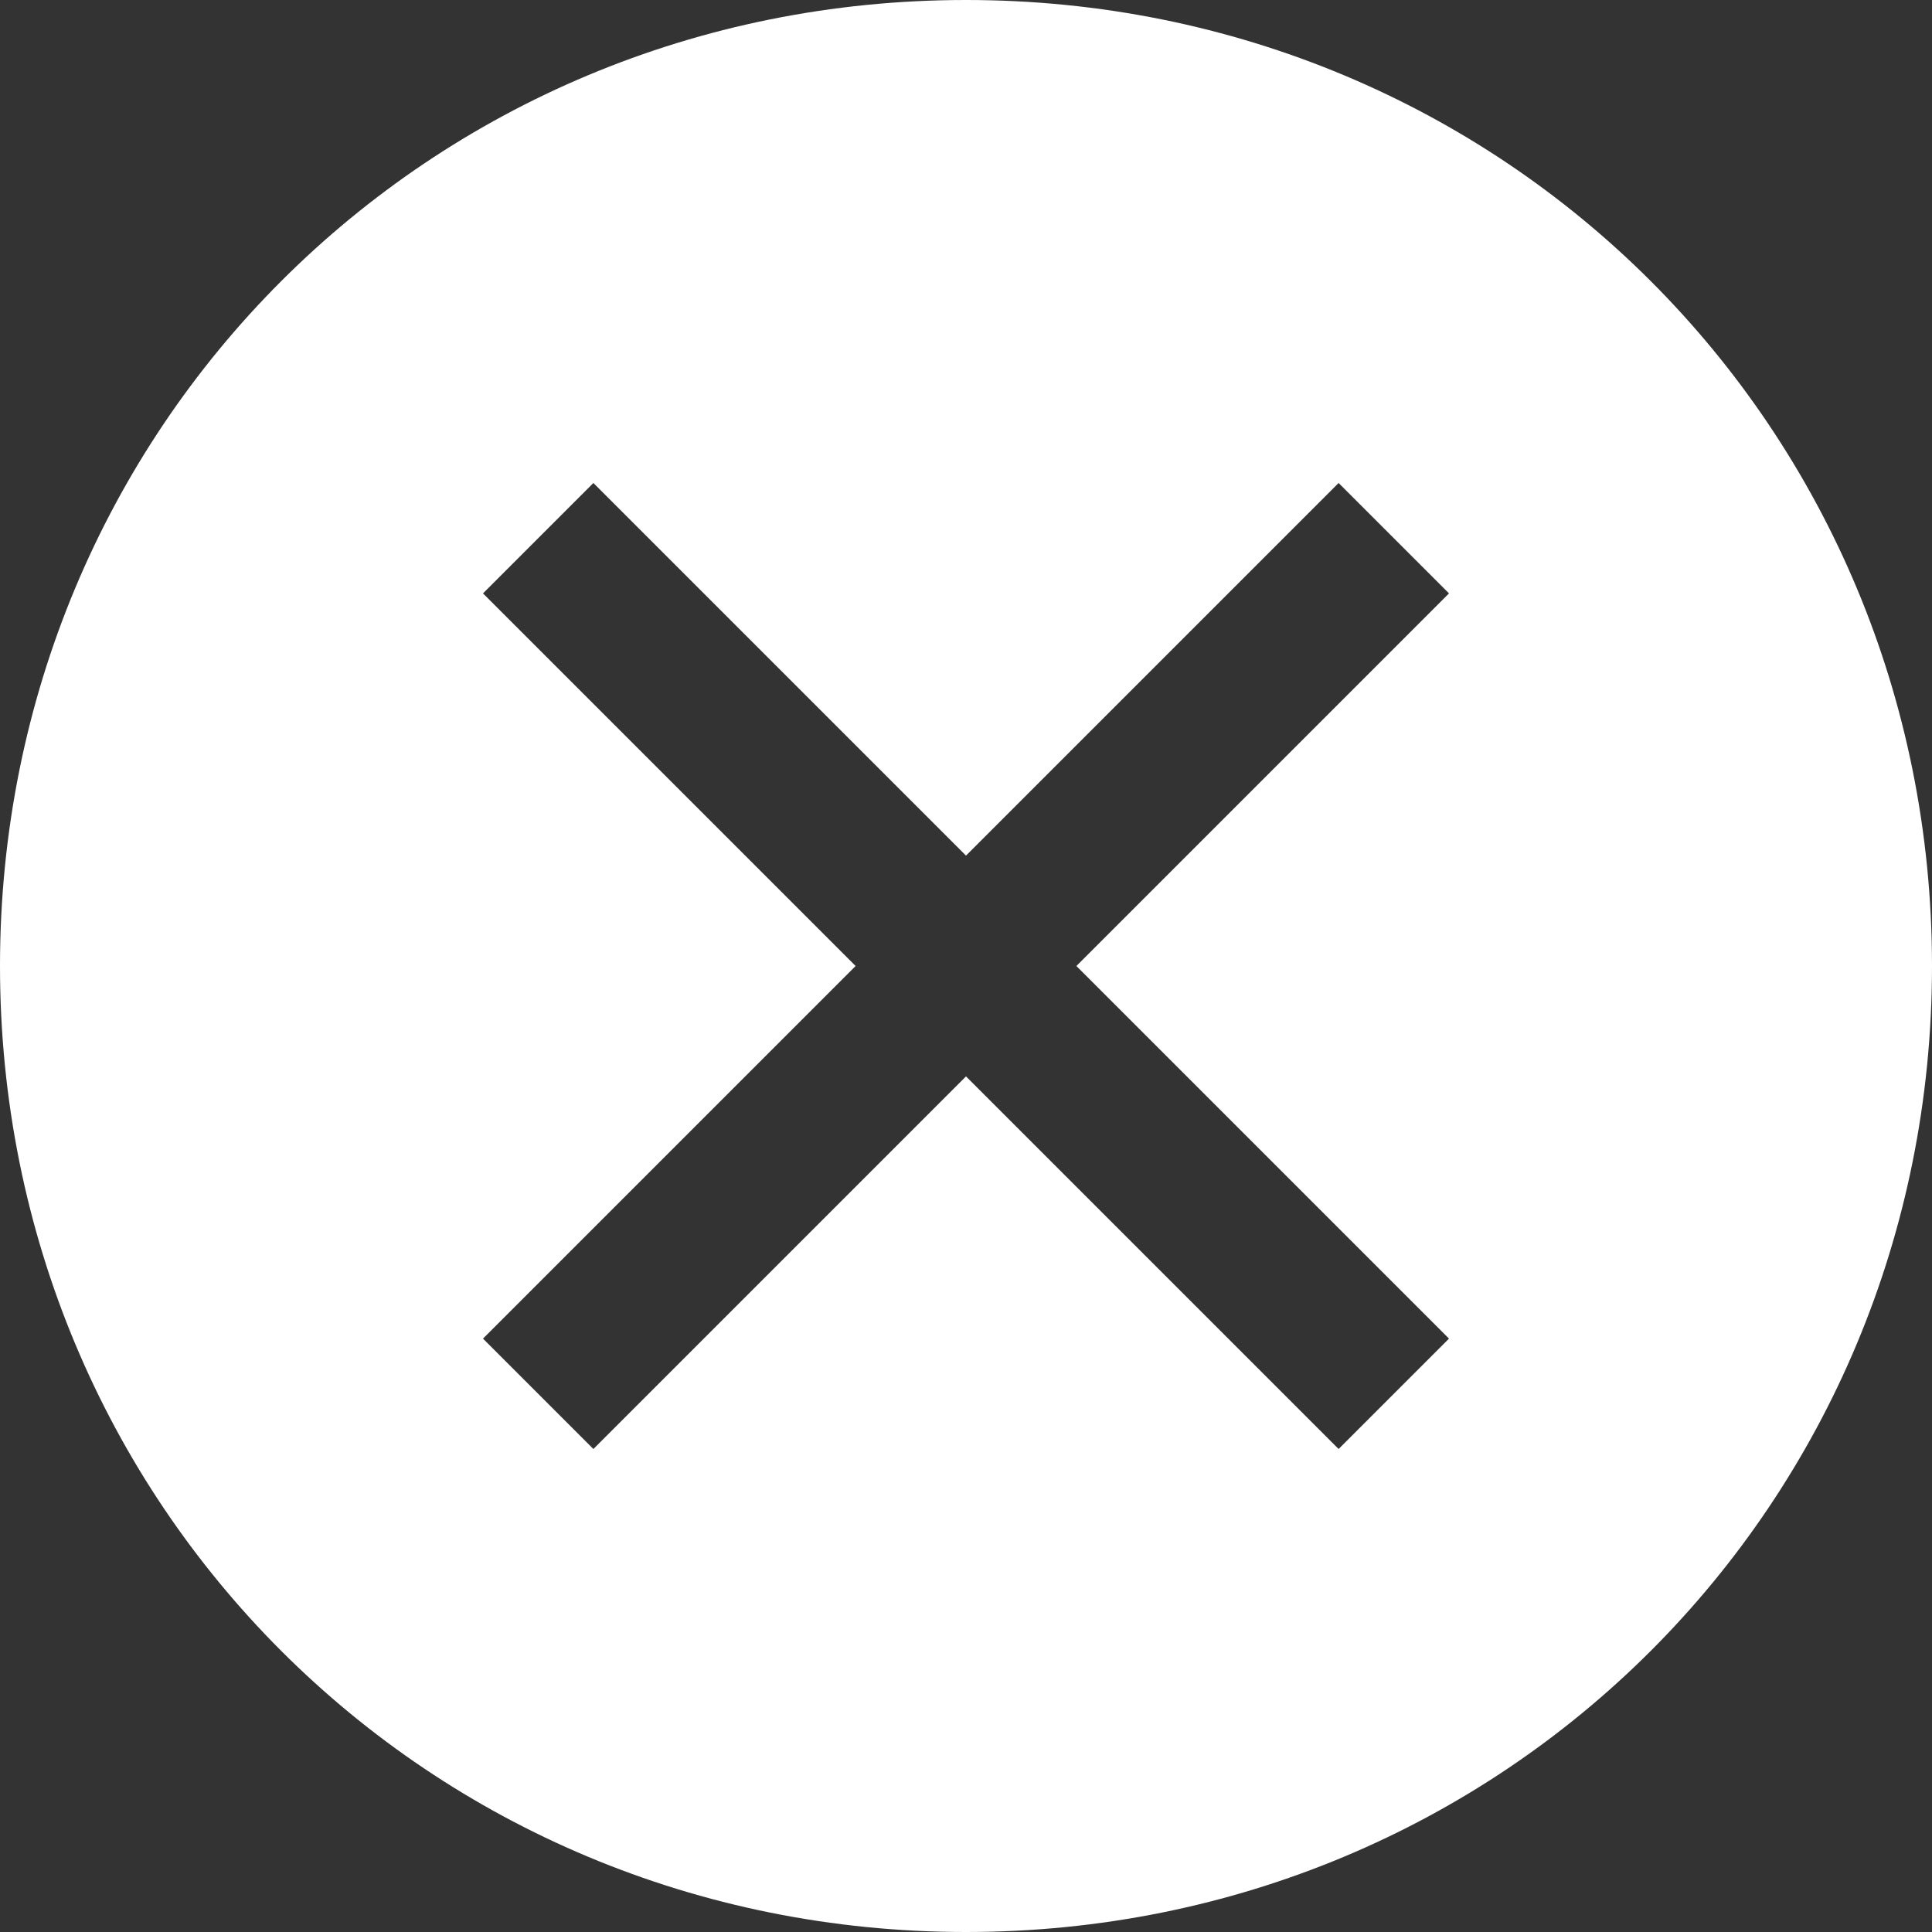 <svg xmlns="http://www.w3.org/2000/svg" width="21" height="21" viewBox="0 0 21 21" fill="none">
  <rect x="0" y="0" width="21" height="21" fill="#333333" stroke="none"/>
  <path d="M10.5 0C4.65 0 0 4.65 0 10.5C0 16.35 4.65 21 10.5 21C16.35 21 21 16.35 21 10.5C21 4.65 16.35 0 10.5 0ZM14.55 15.75L10.5 11.7L6.45 15.75L5.25 14.55L9.3 10.5L5.25 6.45L6.45 5.25L10.5 9.3L14.55 5.25L15.75 6.45L11.7 10.5L15.75 14.55L14.55 15.75Z" fill="white"/>
</svg>